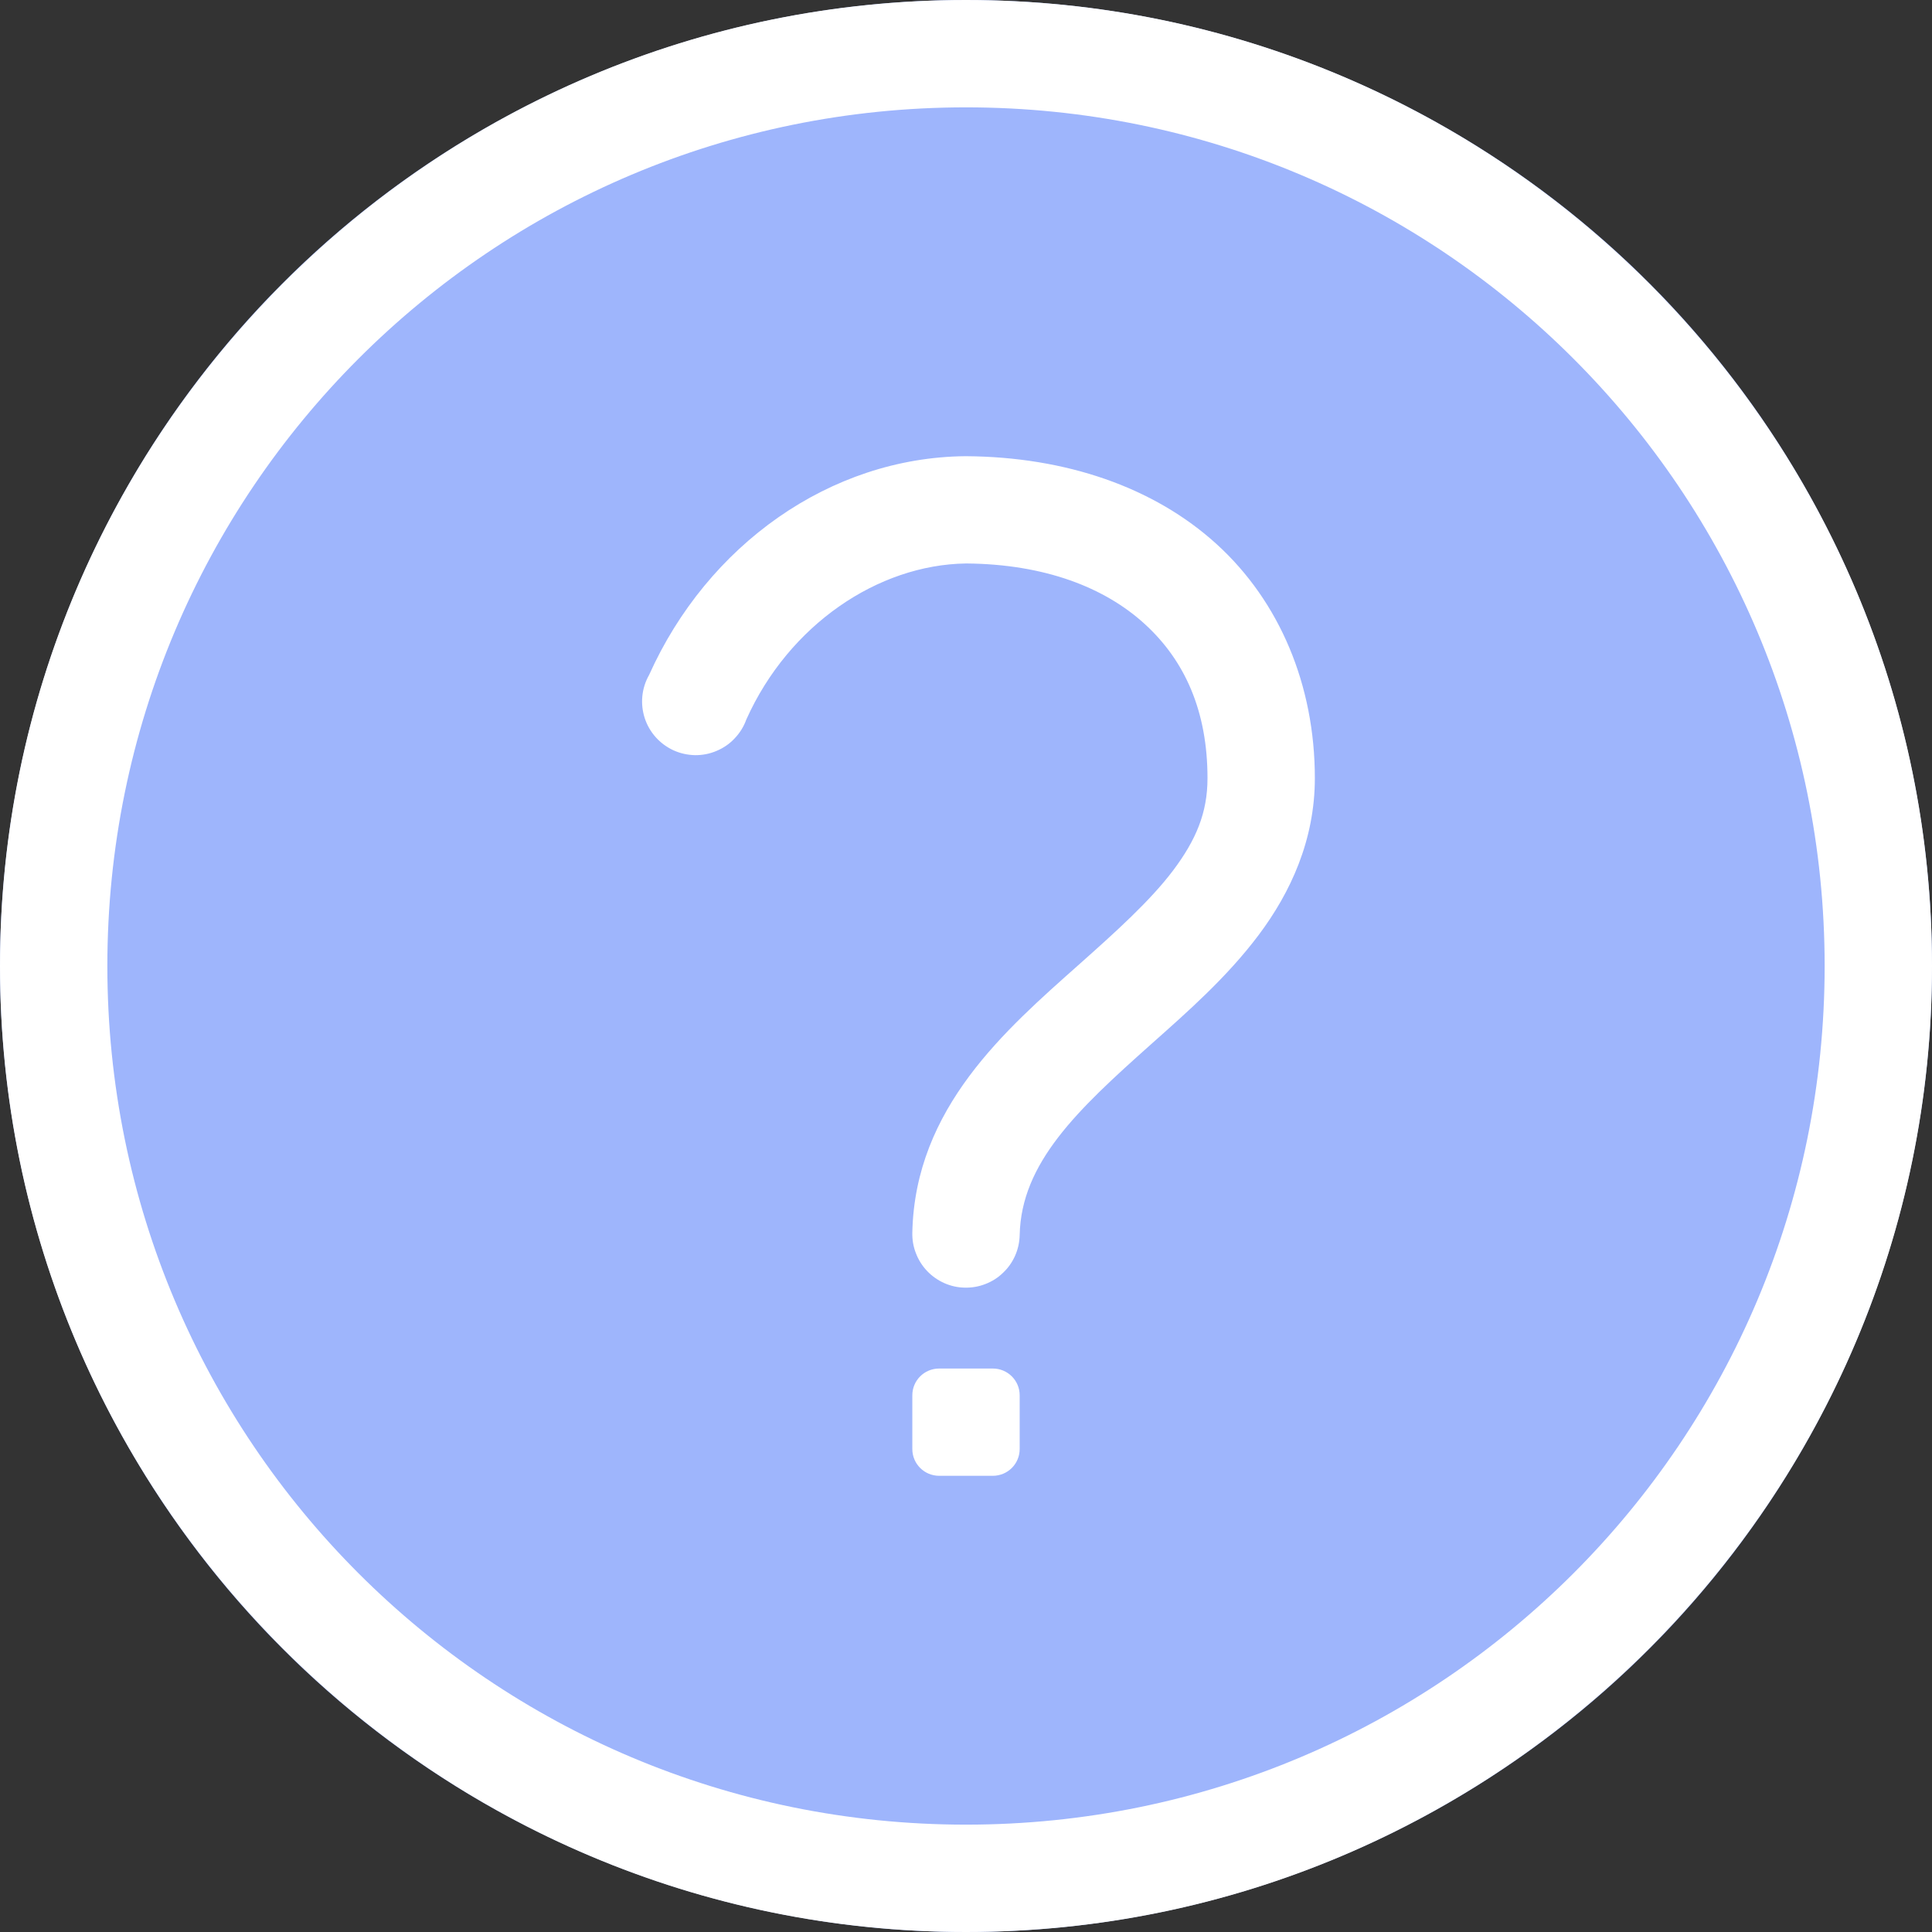 <svg xmlns="http://www.w3.org/2000/svg" fill="none" viewBox="0 0 23 23" height="23" width="23">
<rect x="0" y="0" width="23" height="23" fill="#333333" stroke="none"/>
<circle fill="#9EB5FC" r="11.5" cy="11.5" cx="11.5"></circle>
<path fill="white" d="M11.5 0C5.156 0 0 5.156 0 11.5C0 17.844 5.156 23 11.5 23C17.844 23 23 17.844 23 11.5C23 5.156 17.844 0 11.5 0ZM11.5 1.278C17.153 1.278 21.722 5.847 21.722 11.5C21.722 17.153 17.153 21.722 11.5 21.722C5.847 21.722 1.278 17.153 1.278 11.5C1.278 5.847 5.847 1.278 11.5 1.278ZM11.49 5.431C9.882 5.447 8.422 6.487 7.727 8.036C7.683 8.113 7.656 8.198 7.647 8.287C7.638 8.375 7.648 8.464 7.675 8.548C7.702 8.632 7.747 8.71 7.806 8.776C7.865 8.842 7.937 8.895 8.017 8.932C8.098 8.969 8.185 8.988 8.274 8.99C8.362 8.991 8.45 8.974 8.531 8.939C8.613 8.905 8.687 8.854 8.747 8.789C8.808 8.725 8.855 8.649 8.885 8.565C9.391 7.438 10.452 6.723 11.5 6.708C11.504 6.708 11.506 6.708 11.51 6.708C12.437 6.717 13.149 6.992 13.626 7.427C14.106 7.864 14.375 8.467 14.375 9.264C14.375 9.678 14.237 10.001 13.966 10.362C13.694 10.723 13.284 11.092 12.848 11.48C11.975 12.257 10.892 13.188 10.861 14.675C10.859 14.758 10.873 14.842 10.904 14.92C10.934 14.999 10.979 15.07 11.037 15.131C11.095 15.192 11.165 15.241 11.241 15.275C11.318 15.309 11.401 15.328 11.485 15.329C11.569 15.331 11.652 15.317 11.731 15.286C11.809 15.256 11.881 15.211 11.941 15.152C12.002 15.095 12.051 15.025 12.085 14.948C12.119 14.871 12.137 14.788 12.139 14.704C12.157 13.844 12.824 13.215 13.696 12.438C14.132 12.05 14.604 11.637 14.984 11.131C15.364 10.625 15.653 9.999 15.653 9.264C15.653 8.155 15.232 7.159 14.485 6.479C13.737 5.798 12.687 5.439 11.5 5.431C11.497 5.431 11.493 5.431 11.49 5.431ZM11.181 16.292C11.004 16.292 10.861 16.434 10.861 16.611V17.25C10.861 17.427 11.004 17.569 11.181 17.569H11.819C11.996 17.569 12.139 17.427 12.139 17.25V16.611C12.139 16.434 11.996 16.292 11.819 16.292H11.181Z"></path>
</svg>
